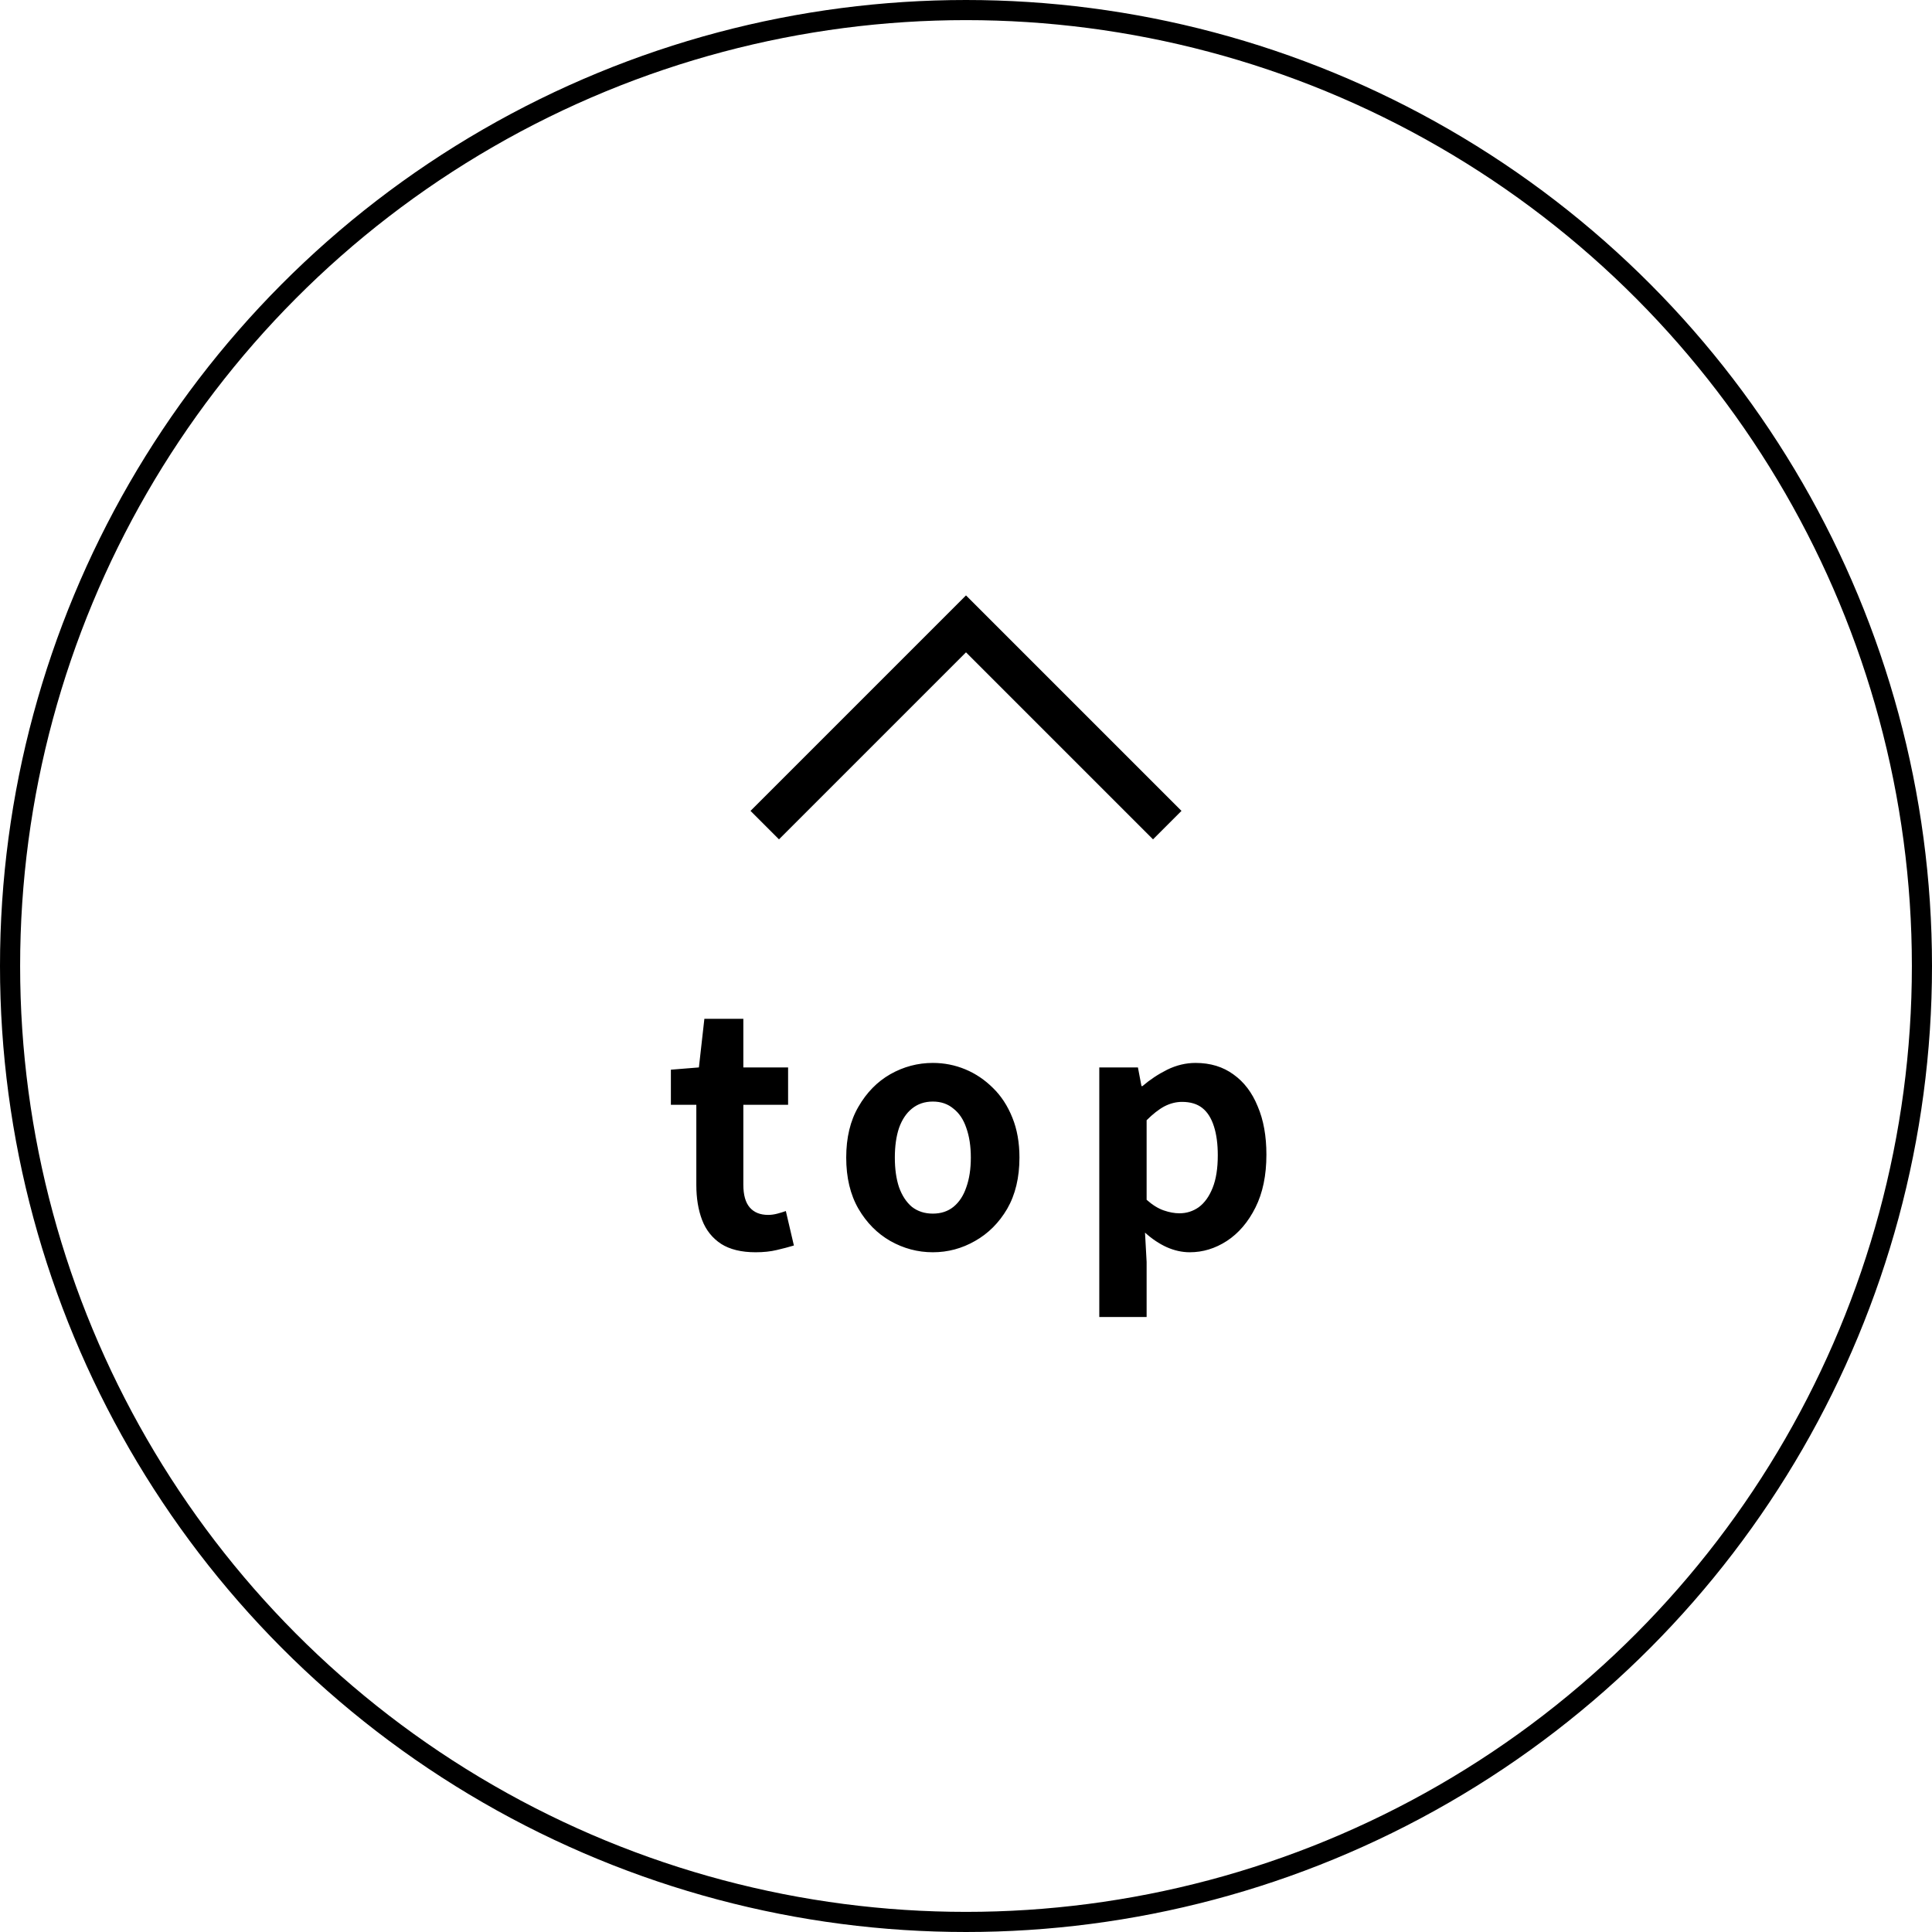 <svg width="96" height="96" viewBox="0 0 96 96" fill="none" xmlns="http://www.w3.org/2000/svg">
<circle cx="48" cy="48" r="47.5" stroke="black"/>
<path d="M38 41L48 31L58 41" stroke="black" stroke-width="2"/>
<path d="M37.544 62.224C36.84 62.224 36.269 62.085 35.832 61.808C35.395 61.52 35.08 61.125 34.888 60.624C34.696 60.123 34.6 59.541 34.6 58.88V54.896H33.336V53.152L34.728 53.04L35 50.624H36.936V53.04H39.16V54.896H36.936V58.864C36.936 59.376 37.043 59.755 37.256 60C37.469 60.245 37.773 60.368 38.168 60.368C38.317 60.368 38.472 60.347 38.632 60.304C38.792 60.261 38.931 60.219 39.048 60.176L39.448 61.888C39.203 61.963 38.92 62.037 38.6 62.112C38.291 62.187 37.939 62.224 37.544 62.224ZM46.352 62.224C45.605 62.224 44.901 62.037 44.24 61.664C43.589 61.291 43.061 60.757 42.656 60.064C42.25 59.36 42.048 58.512 42.048 57.52C42.048 56.528 42.25 55.685 42.656 54.992C43.061 54.288 43.589 53.749 44.24 53.376C44.901 53.003 45.605 52.816 46.352 52.816C46.917 52.816 47.456 52.923 47.968 53.136C48.48 53.349 48.938 53.659 49.344 54.064C49.749 54.459 50.069 54.949 50.304 55.536C50.538 56.112 50.656 56.773 50.656 57.52C50.656 58.512 50.453 59.36 50.048 60.064C49.642 60.757 49.109 61.291 48.448 61.664C47.797 62.037 47.098 62.224 46.352 62.224ZM46.352 60.304C46.757 60.304 47.098 60.192 47.376 59.968C47.664 59.733 47.877 59.408 48.016 58.992C48.165 58.576 48.24 58.085 48.24 57.52C48.24 56.955 48.165 56.464 48.016 56.048C47.877 55.632 47.664 55.312 47.376 55.088C47.098 54.853 46.757 54.736 46.352 54.736C45.946 54.736 45.6 54.853 45.312 55.088C45.034 55.312 44.821 55.632 44.672 56.048C44.533 56.464 44.464 56.955 44.464 57.52C44.464 58.085 44.533 58.576 44.672 58.992C44.821 59.408 45.034 59.733 45.312 59.968C45.6 60.192 45.946 60.304 46.352 60.304ZM54.623 65.44V53.04H56.543L56.719 53.968H56.767C57.141 53.648 57.551 53.376 57.999 53.152C58.458 52.928 58.927 52.816 59.407 52.816C60.143 52.816 60.773 53.008 61.295 53.392C61.818 53.765 62.218 54.293 62.495 54.976C62.783 55.648 62.927 56.448 62.927 57.376C62.927 58.4 62.746 59.275 62.383 60C62.021 60.725 61.546 61.28 60.959 61.664C60.383 62.037 59.77 62.224 59.119 62.224C58.735 62.224 58.351 62.139 57.967 61.968C57.594 61.797 57.237 61.557 56.895 61.248L56.975 62.704V65.44H54.623ZM58.607 60.288C58.959 60.288 59.279 60.187 59.567 59.984C59.855 59.771 60.085 59.451 60.255 59.024C60.426 58.597 60.511 58.059 60.511 57.408C60.511 56.843 60.447 56.363 60.319 55.968C60.191 55.563 59.999 55.259 59.743 55.056C59.487 54.853 59.151 54.752 58.735 54.752C58.437 54.752 58.143 54.827 57.855 54.976C57.578 55.125 57.285 55.355 56.975 55.664V59.616C57.263 59.872 57.546 60.048 57.823 60.144C58.101 60.24 58.362 60.288 58.607 60.288Z" fill="black"/>
</svg>
